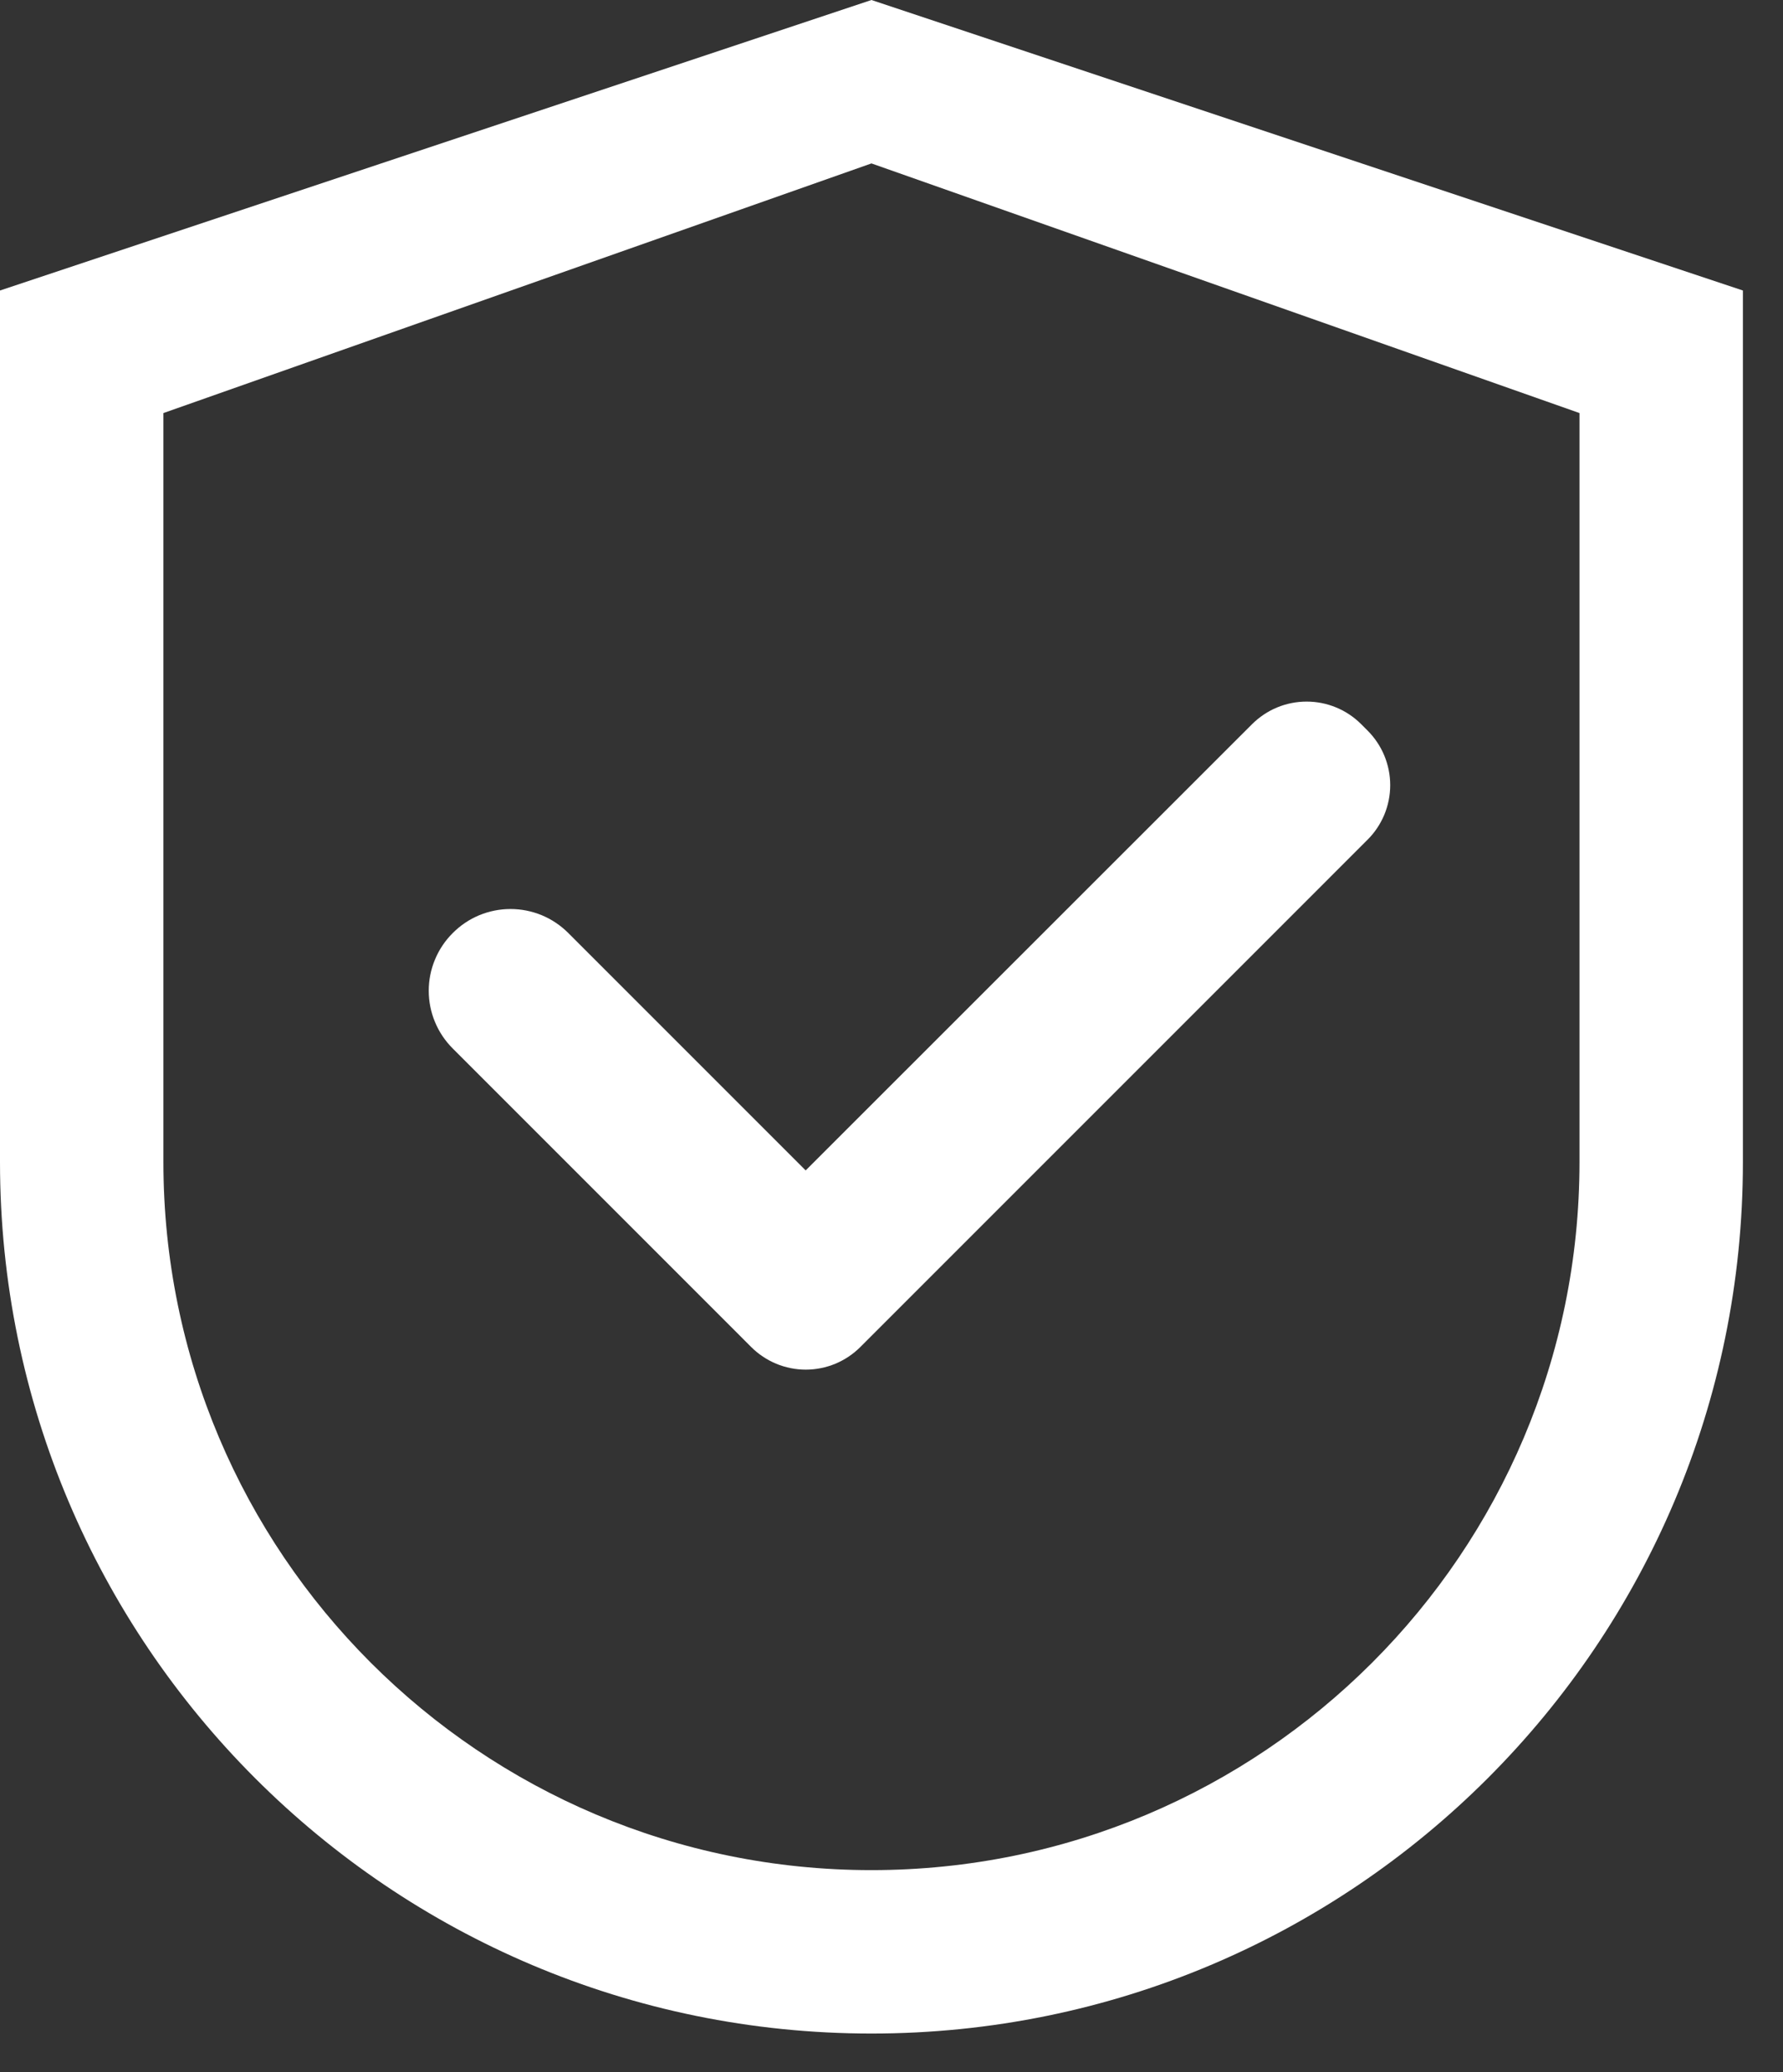 <svg width="37" height="43" viewBox="0 0 37 43" fill="none" xmlns="http://www.w3.org/2000/svg">
<rect x="0" y="0" width="37" height="43" fill="#333333" stroke="none"/>
<path d="M18.084 0L0 6.028V24.112C0 34.101 8.095 42.196 18.084 42.196C28.073 42.196 36.168 34.101 36.168 24.112V6.028L18.084 0ZM32.777 24.112C32.777 32.226 26.198 38.805 18.084 38.805C9.97 38.805 3.391 32.226 3.391 24.112V8.571L18.084 3.391L32.777 8.571V24.112Z" fill="white"/>
<path d="M11.793 19.36C11.635 19.202 11.449 19.077 11.243 18.991C11.037 18.906 10.817 18.862 10.594 18.862C10.371 18.862 10.151 18.906 9.945 18.991C9.739 19.077 9.553 19.202 9.396 19.36C9.238 19.517 9.112 19.704 9.027 19.91C8.941 20.115 8.897 20.336 8.897 20.558C8.897 20.781 8.941 21.002 9.027 21.207C9.112 21.413 9.238 21.6 9.396 21.757L15.489 27.851L15.588 27.95C15.737 28.099 15.914 28.217 16.108 28.298C16.302 28.378 16.511 28.42 16.721 28.42C16.931 28.42 17.14 28.378 17.334 28.298C17.528 28.217 17.705 28.099 17.854 27.95L28.379 17.424C28.528 17.276 28.646 17.099 28.727 16.905C28.807 16.711 28.849 16.502 28.849 16.292C28.849 16.081 28.807 15.873 28.727 15.679C28.646 15.484 28.528 15.308 28.379 15.159L28.247 15.027C28.099 14.879 27.922 14.76 27.728 14.68C27.533 14.599 27.325 14.558 27.114 14.558C26.904 14.558 26.696 14.599 26.501 14.68C26.307 14.76 26.131 14.879 25.982 15.027L16.719 24.286L11.793 19.36Z" fill="white"/>
</svg>
